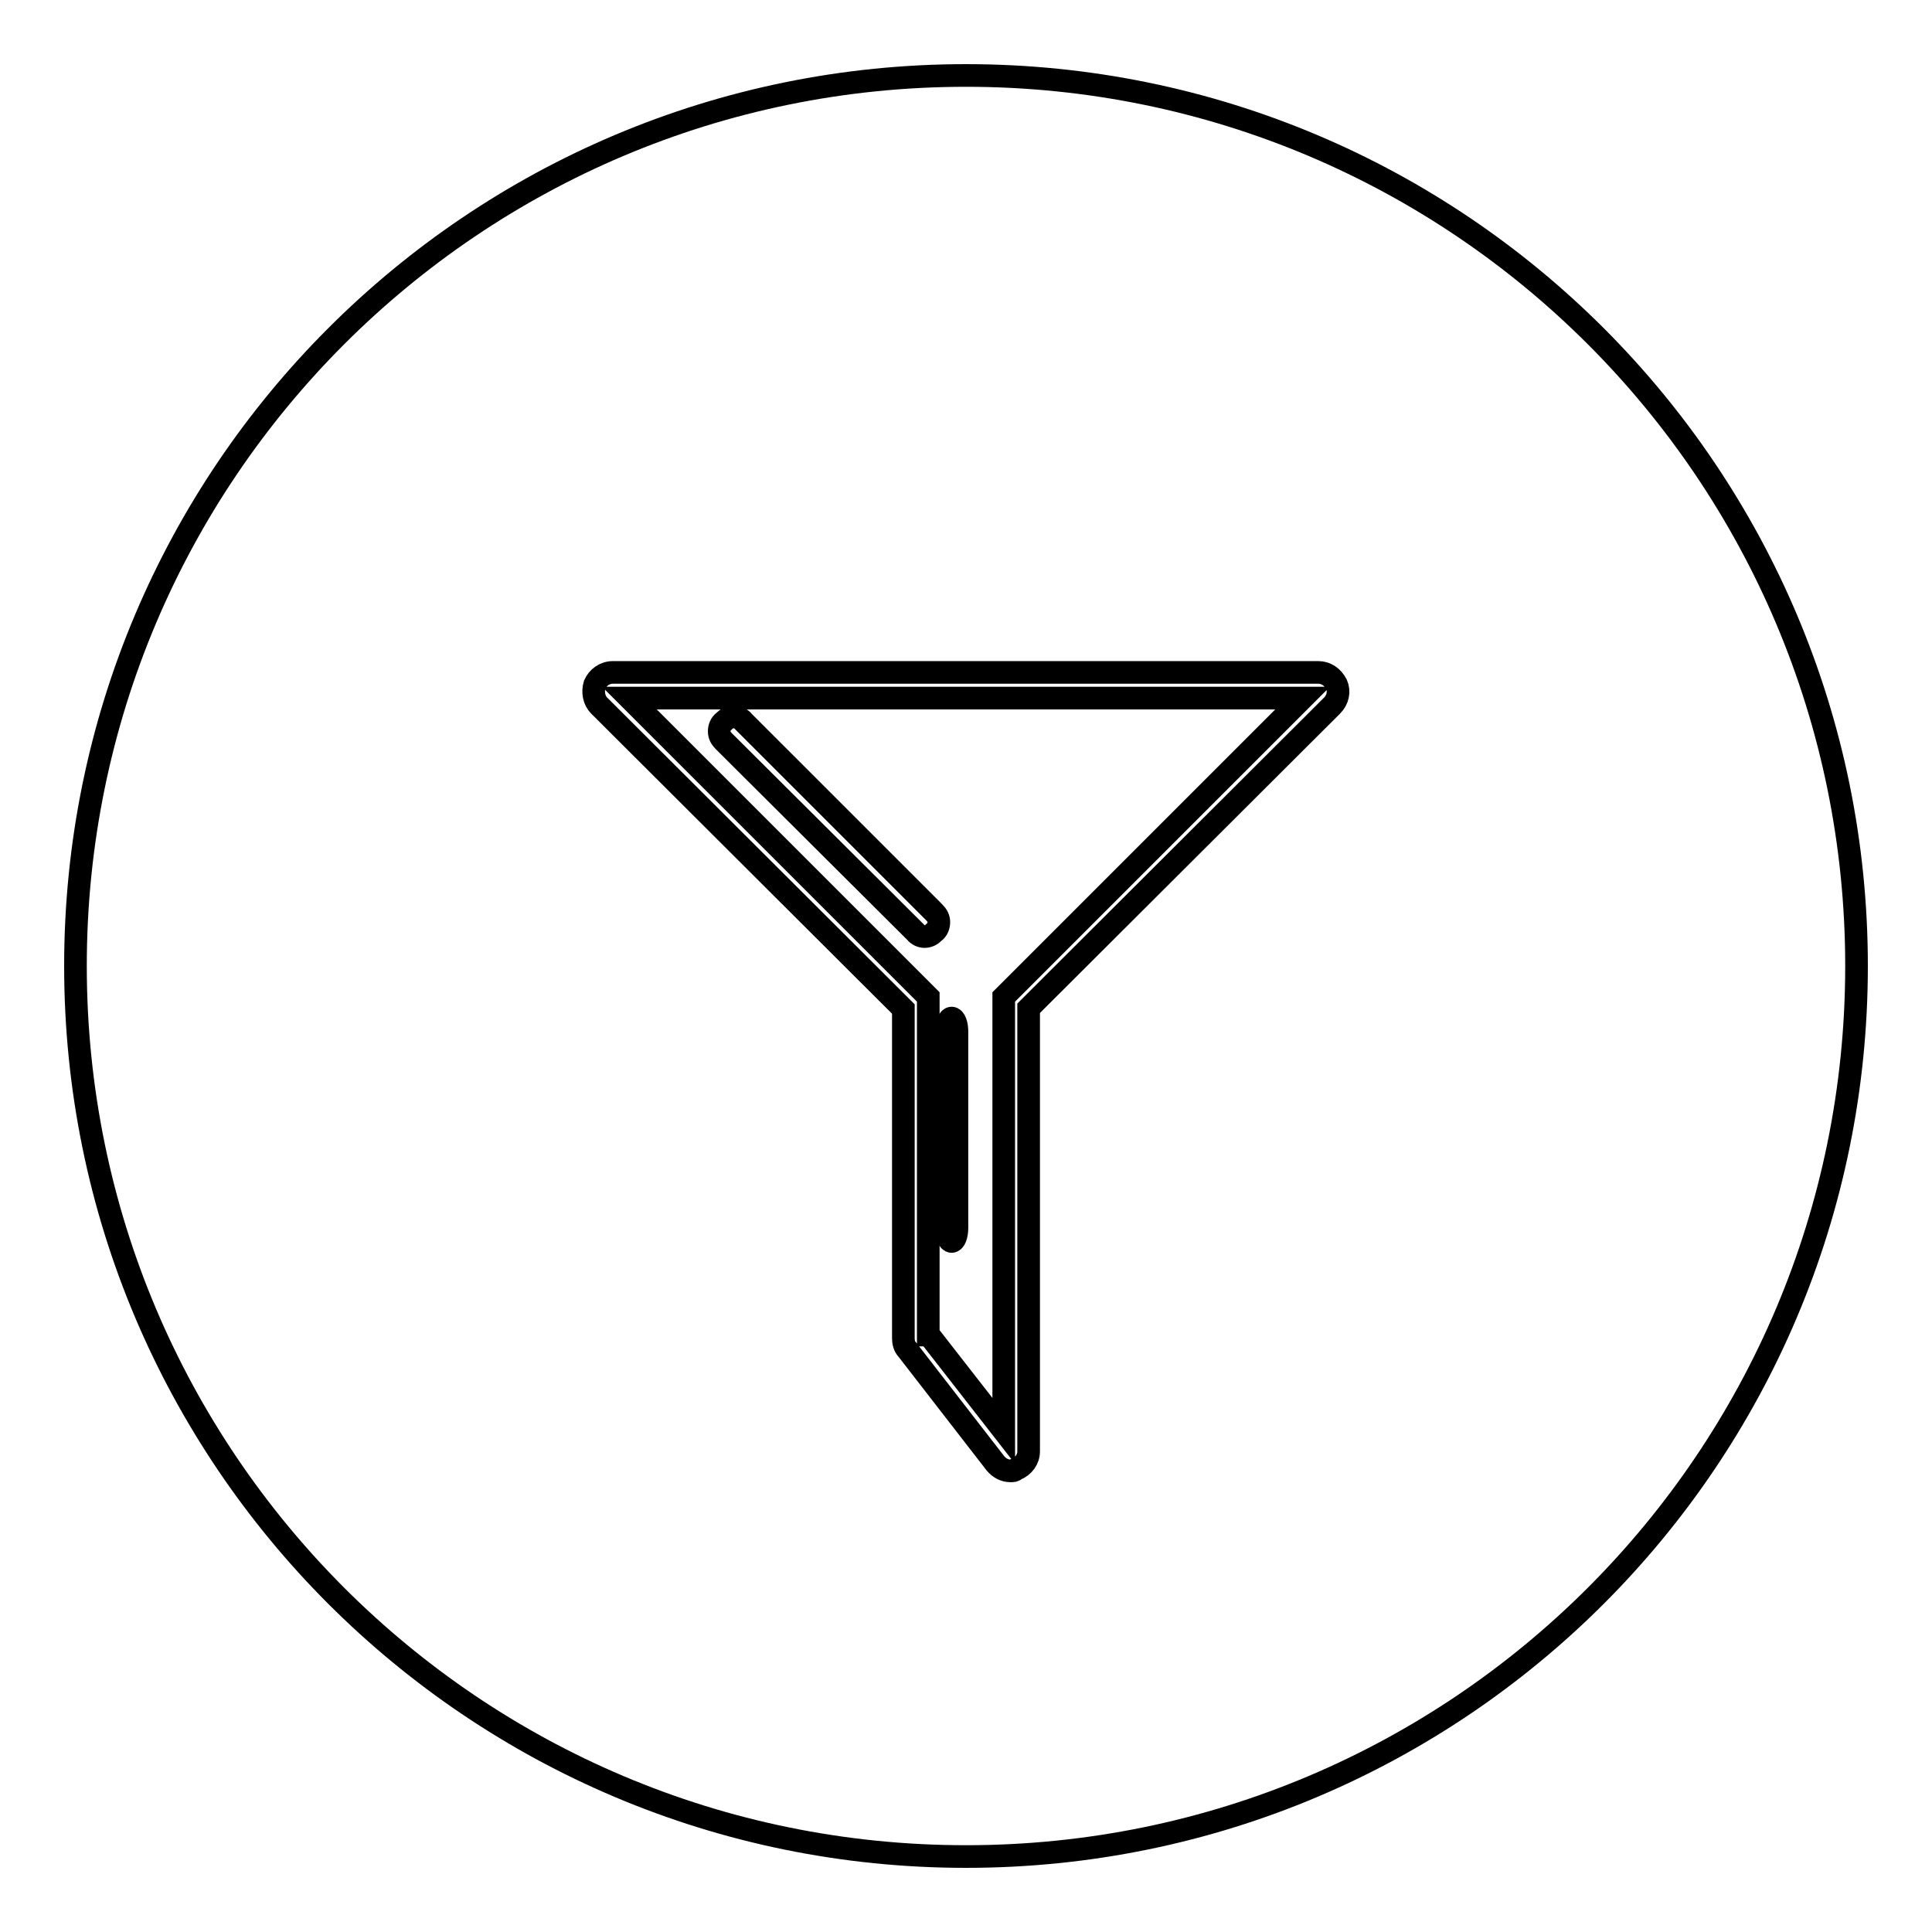 <?xml version="1.0" encoding="utf-8"?>
<!-- Svg Vector Icons : http://www.onlinewebfonts.com/icon -->
<!DOCTYPE svg PUBLIC "-//W3C//DTD SVG 1.1//EN" "http://www.w3.org/Graphics/SVG/1.1/DTD/svg11.dtd">
<svg version="1.1" xmlns="http://www.w3.org/2000/svg" xmlns:xlink="http://www.w3.org/1999/xlink" x="0px" y="0px" viewBox="0 0 256 256" enable-background="new 0 0 256 256" xml:space="preserve">
<g><g><path stroke-width="3" fill-opacity="0" stroke="#000000"  d="M10,128c0,65.2,52.8,118,118,118c65.2,0,118-52.8,118-118c0-65.2-52.8-118-118-118C62.8,10,10,62.8,10,128z"/><path stroke-width="3" fill-opacity="0" stroke="#000000"  d="M133.9,194.9c-0.8,0-1.5-0.4-2-1l-11.7-15.1c-0.4-0.4-0.5-1-0.5-1.5v-43.6L79.4,93.5c-0.7-0.7-0.9-1.8-0.6-2.8c0.4-0.9,1.3-1.6,2.4-1.6h93.5c1,0,1.9,0.6,2.4,1.6c0.4,0.9,0.2,2-0.6,2.8l-40.2,40.1v58.7c0,1.1-0.7,2-1.7,2.4C134.4,194.9,134.2,194.9,133.9,194.9z M123.1,176.9l9.9,12.7v-57.5l39.6-39.6H83.4l39.6,39.6V176.9z"/><path stroke-width="3" fill-opacity="0" stroke="#000000"  d="M121.3,123.5L95.9,98.2c-0.4-0.4-0.6-0.8-0.6-1.3s0.2-1,0.6-1.3c0.4-0.4,0.8-0.6,1.3-0.6c0.5,0,1,0.2,1.3,0.6l25.3,25.3c0.4,0.4,0.6,0.8,0.6,1.3c0,0.5-0.2,1-0.6,1.3c-0.4,0.4-0.8,0.6-1.3,0.6C122.1,124.1,121.6,123.9,121.3,123.5z"/><path stroke-width="3" fill-opacity="0" stroke="#000000"  d="M126.8,162.7c0,1-0.3,1.8-0.7,1.8c-0.4,0-0.7-0.8-0.7-1.8v-26c0-1,0.3-1.8,0.7-1.8c0.4,0,0.7,0.8,0.7,1.8V162.7z"/></g></g>
</svg>
